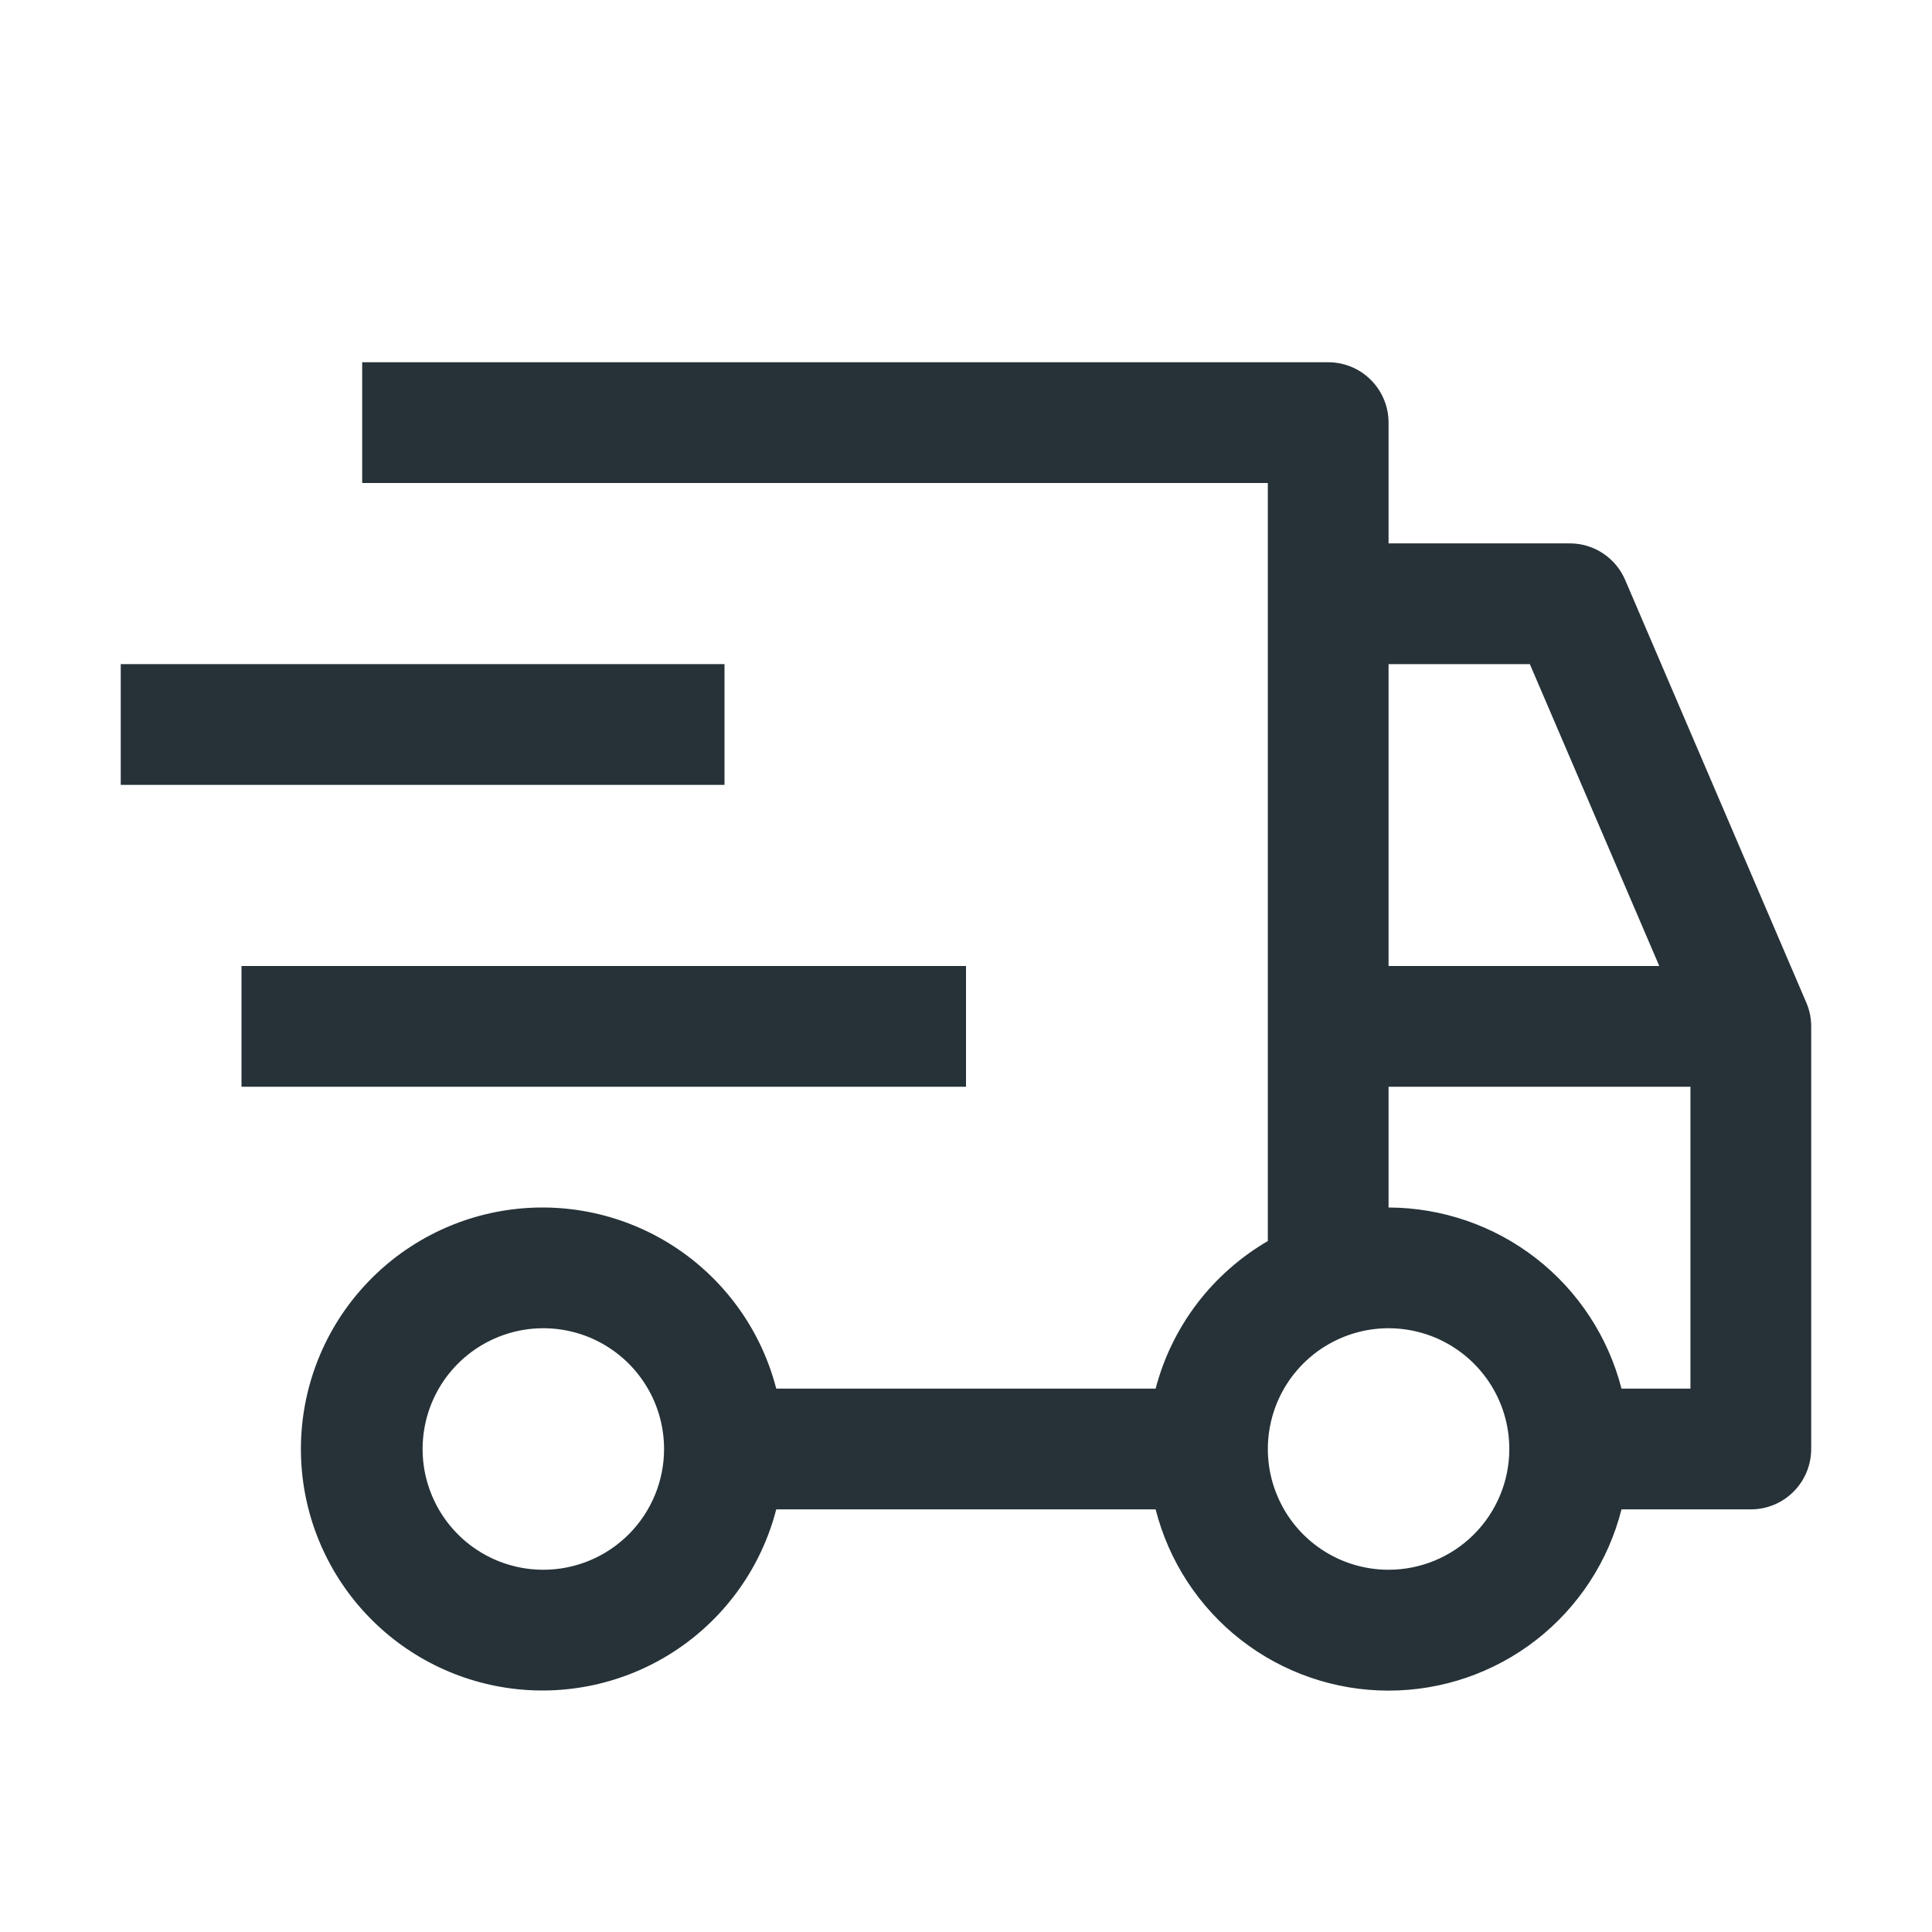 <?xml version="1.0" encoding="UTF-8"?> <svg xmlns="http://www.w3.org/2000/svg" width="32" height="32" viewBox="0 0 32 32" fill="none"><path d="M4 16H16V18H4V16ZM2 11H12V13H2V11Z" fill="#263238"></path><path d="M29.918 16.606L26.918 9.606C26.841 9.426 26.713 9.273 26.55 9.165C26.387 9.057 26.195 9 25.999 9H22.999V7C22.999 6.735 22.894 6.48 22.706 6.293C22.519 6.105 22.265 6 21.999 6H5.999V8H20.999V20.556C20.544 20.821 20.145 21.173 19.826 21.592C19.507 22.012 19.274 22.49 19.141 23H12.857C12.614 22.057 12.035 21.236 11.229 20.689C10.424 20.143 9.446 19.909 8.48 20.032C7.515 20.155 6.627 20.625 5.983 21.356C5.339 22.086 4.984 23.026 4.984 24C4.984 24.974 5.339 25.914 5.983 26.644C6.627 27.375 7.515 27.845 8.48 27.968C9.446 28.091 10.424 27.857 11.229 27.311C12.035 26.764 12.614 25.943 12.857 25H19.141C19.359 25.858 19.856 26.619 20.555 27.163C21.254 27.707 22.114 28.002 22.999 28.002C23.885 28.002 24.745 27.707 25.444 27.163C26.142 26.619 26.64 25.858 26.857 25H28.999C29.265 25 29.519 24.895 29.706 24.707C29.894 24.52 29.999 24.265 29.999 24V17C29.999 16.864 29.972 16.73 29.918 16.606ZM8.999 26C8.604 26 8.217 25.883 7.888 25.663C7.559 25.443 7.303 25.131 7.152 24.765C7 24.4 6.961 23.998 7.038 23.61C7.115 23.222 7.305 22.866 7.585 22.586C7.865 22.306 8.221 22.116 8.609 22.038C8.997 21.961 9.399 22.001 9.765 22.152C10.13 22.304 10.443 22.56 10.662 22.889C10.882 23.218 10.999 23.604 10.999 24C10.999 24.53 10.788 25.039 10.413 25.414C10.038 25.789 9.53 26 8.999 26ZM22.999 11H25.339L27.483 16H22.999V11ZM22.999 26C22.604 26 22.217 25.883 21.888 25.663C21.559 25.443 21.303 25.131 21.152 24.765C21 24.4 20.961 23.998 21.038 23.61C21.115 23.222 21.305 22.866 21.585 22.586C21.865 22.306 22.221 22.116 22.609 22.038C22.997 21.961 23.399 22.001 23.765 22.152C24.13 22.304 24.442 22.56 24.662 22.889C24.882 23.218 24.999 23.604 24.999 24C24.999 24.53 24.788 25.039 24.413 25.414C24.038 25.789 23.53 26 22.999 26ZM27.999 23H26.857C26.637 22.143 26.139 21.384 25.441 20.841C24.742 20.298 23.884 20.003 22.999 20V18H27.999V23Z" fill="#263238"></path></svg> 
